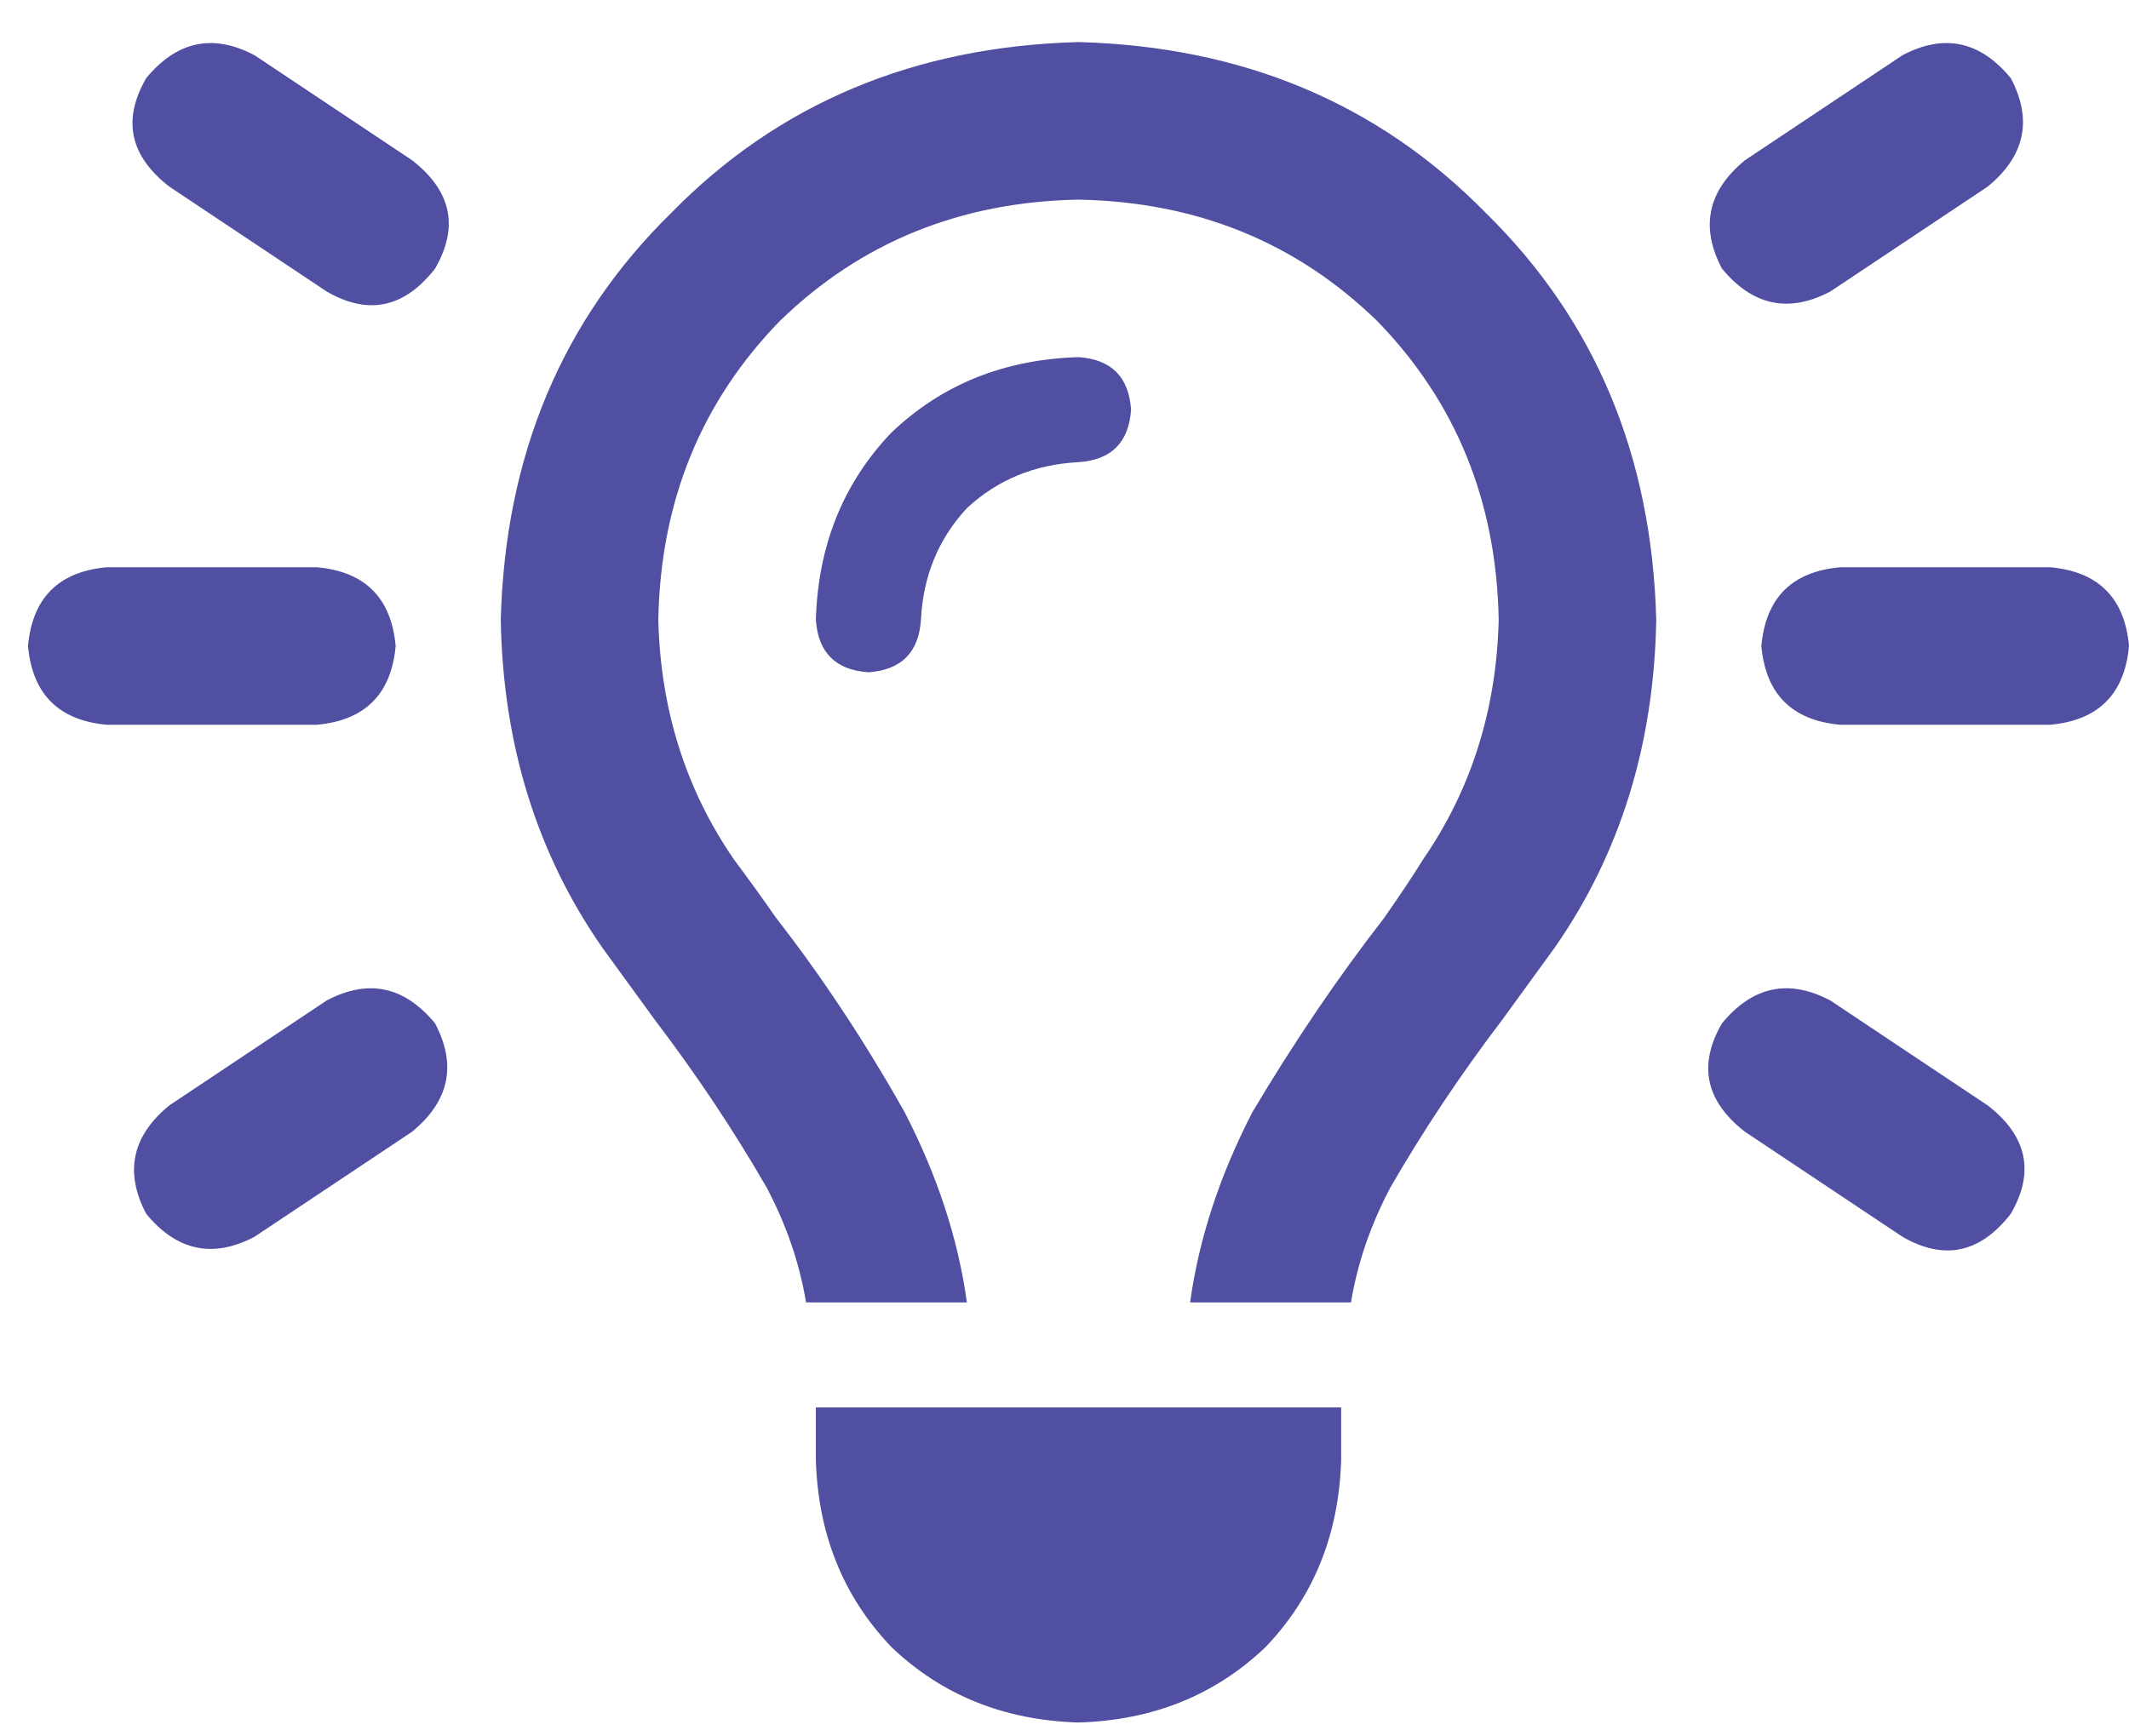 <svg width="38" height="31" viewBox="0 0 38 31" fill="none" xmlns="http://www.w3.org/2000/svg">
<path d="M4.543 0.986L7.355 2.861C8.059 3.408 8.195 4.052 7.766 4.794C7.219 5.498 6.574 5.634 5.832 5.205L3.02 3.33C2.316 2.783 2.18 2.138 2.609 1.396C3.156 0.732 3.801 0.595 4.543 0.986ZM35.48 3.33L32.668 5.205C31.926 5.595 31.281 5.458 30.734 4.794C30.344 4.052 30.48 3.408 31.145 2.861L33.957 0.986C34.699 0.595 35.344 0.732 35.891 1.396C36.281 2.138 36.145 2.783 35.48 3.33ZM1.906 10.127H5.656C6.516 10.205 6.984 10.673 7.062 11.533C6.984 12.392 6.516 12.861 5.656 12.939H1.906C1.047 12.861 0.578 12.392 0.5 11.533C0.578 10.673 1.047 10.205 1.906 10.127ZM32.844 10.127H36.594C37.453 10.205 37.922 10.673 38 11.533C37.922 12.392 37.453 12.861 36.594 12.939H32.844C31.984 12.861 31.516 12.392 31.438 11.533C31.516 10.673 31.984 10.205 32.844 10.127ZM7.355 20.205L4.543 22.08C3.801 22.47 3.156 22.334 2.609 21.669C2.219 20.927 2.355 20.283 3.02 19.736L5.832 17.861C6.574 17.47 7.219 17.607 7.766 18.271C8.156 19.013 8.02 19.658 7.355 20.205ZM32.668 17.861L35.48 19.736C36.184 20.283 36.32 20.927 35.891 21.669C35.344 22.373 34.699 22.509 33.957 22.08L31.145 20.205C30.441 19.658 30.305 19.013 30.734 18.271C31.281 17.607 31.926 17.47 32.668 17.861ZM26.75 11.064C26.711 8.955 25.988 7.177 24.582 5.732C23.137 4.326 21.359 3.603 19.25 3.564C17.141 3.603 15.363 4.326 13.918 5.732C12.512 7.177 11.789 8.955 11.75 11.064C11.789 12.665 12.238 14.091 13.098 15.341C13.332 15.654 13.586 16.005 13.859 16.396C14.68 17.451 15.441 18.603 16.145 19.853C16.73 20.986 17.102 22.119 17.258 23.252H14.387C14.27 22.548 14.035 21.865 13.684 21.201C13.098 20.185 12.434 19.189 11.691 18.212C11.379 17.783 11.066 17.353 10.754 16.923C9.582 15.244 8.977 13.29 8.938 11.064C9.016 8.134 10.031 5.712 11.984 3.798C13.898 1.845 16.32 0.83 19.25 0.751C22.18 0.83 24.602 1.845 26.516 3.798C28.469 5.712 29.484 8.134 29.562 11.064C29.523 13.29 28.918 15.244 27.746 16.923C27.434 17.353 27.121 17.783 26.809 18.212C26.066 19.189 25.402 20.185 24.816 21.201C24.465 21.865 24.23 22.548 24.113 23.252H21.242C21.398 22.119 21.77 20.986 22.355 19.853C23.098 18.603 23.879 17.451 24.699 16.396C24.973 16.005 25.207 15.654 25.402 15.341C26.262 14.091 26.711 12.665 26.75 11.064ZM16.438 11.064C16.398 11.65 16.086 11.962 15.5 12.002C14.914 11.962 14.602 11.65 14.562 11.064C14.602 9.736 15.051 8.623 15.91 7.724C16.809 6.865 17.922 6.416 19.25 6.376C19.836 6.416 20.148 6.728 20.188 7.314C20.148 7.9 19.836 8.212 19.25 8.251C18.469 8.291 17.805 8.564 17.258 9.072C16.75 9.619 16.477 10.283 16.438 11.064ZM23.938 26.064C23.898 27.392 23.449 28.505 22.59 29.404C21.691 30.263 20.578 30.712 19.25 30.752C17.922 30.712 16.809 30.263 15.91 29.404C15.051 28.505 14.602 27.392 14.562 26.064V25.127H23.938V26.064Z" fill="#504FA1"/>
</svg>
